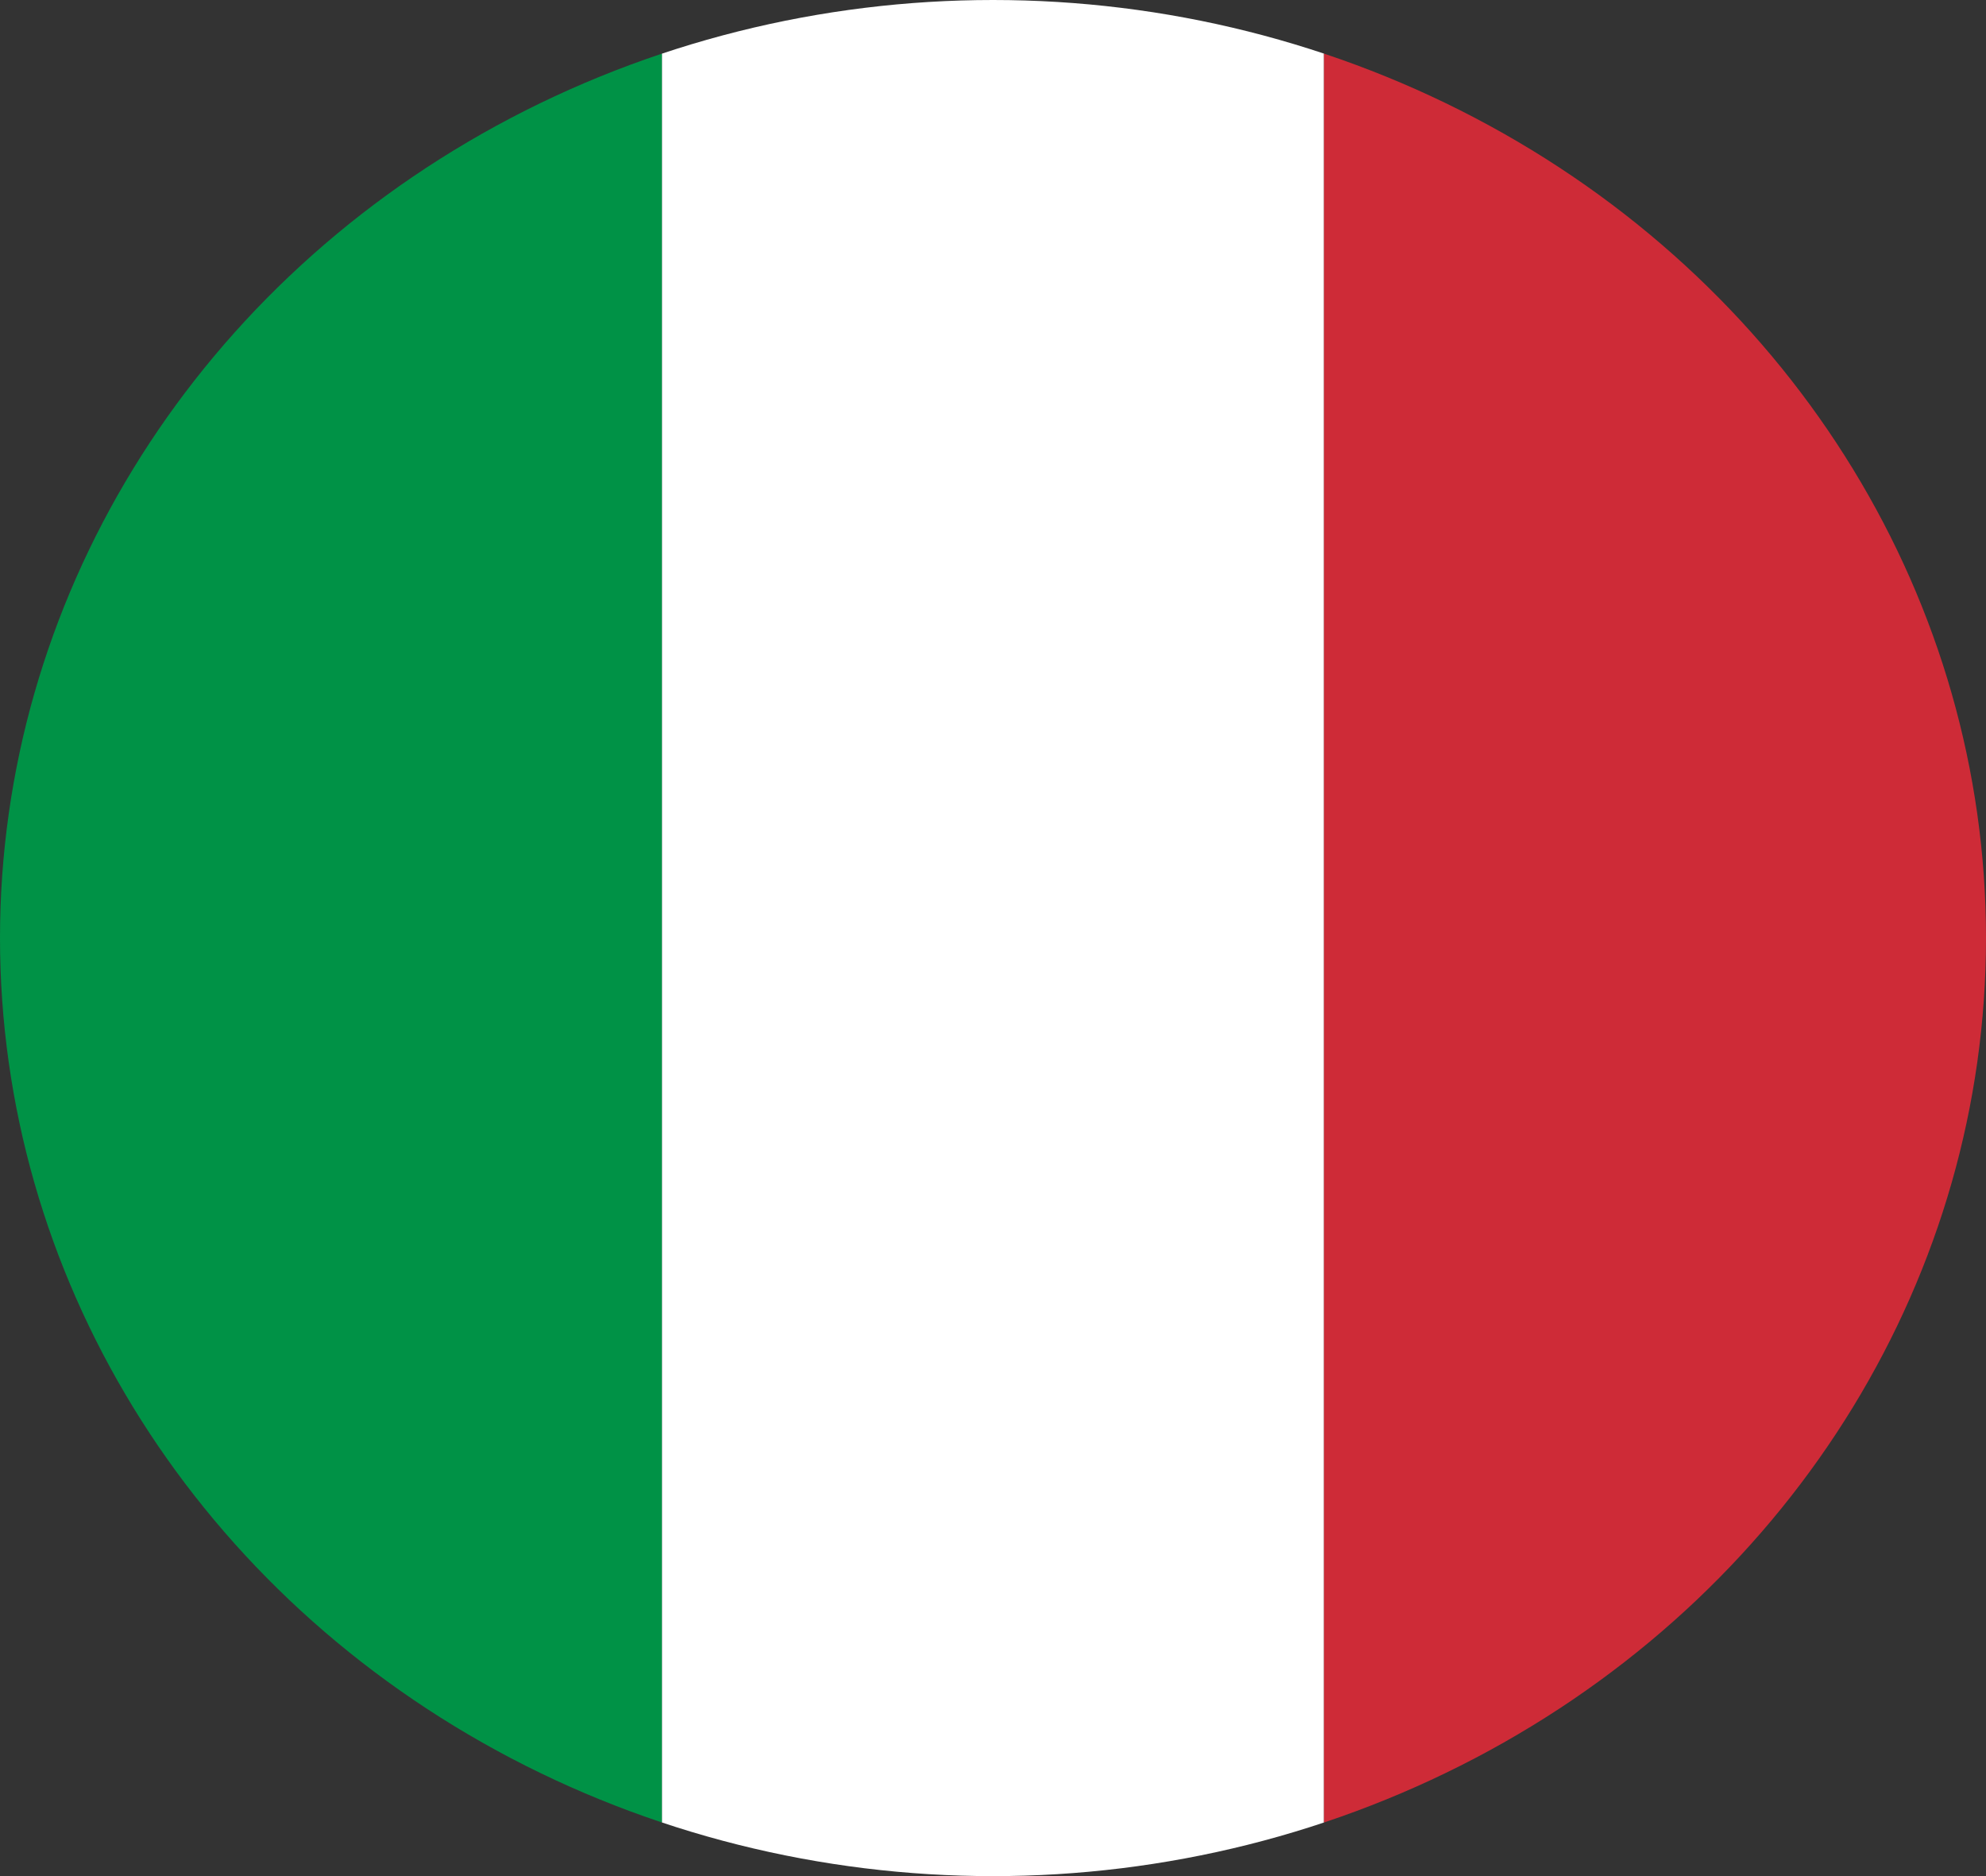 <svg viewBox="0 0 158.82 150" xmlns:xlink="http://www.w3.org/1999/xlink" xmlns="http://www.w3.org/2000/svg" id="Livello_2"><rect x="0" y="0" width="158.82" height="150" fill="#333333" stroke="none"/><defs><style>.cls-1{clip-path:url(#clippath);}.cls-2{fill:none;}.cls-2,.cls-3,.cls-4,.cls-5{stroke-width:0px;}.cls-3{fill:#ce2b37;}.cls-4{fill:#fff;}.cls-5{fill:#009246;}</style><clipPath id="clippath"><ellipse ry="75" rx="79.41" cy="75" cx="79.41" class="cls-2"></ellipse></clipPath></defs><g id="Layer_2"><g class="cls-1"><g id="Layer_1-2"><rect height="238.5" width="52.94" y="-53.6" x="0" class="cls-5"></rect><rect height="238.5" width="52.94" y="-53.6" x="52.94" class="cls-4"></rect><rect height="238.5" width="52.94" y="-53.6" x="105.88" class="cls-3"></rect></g></g></g></svg>